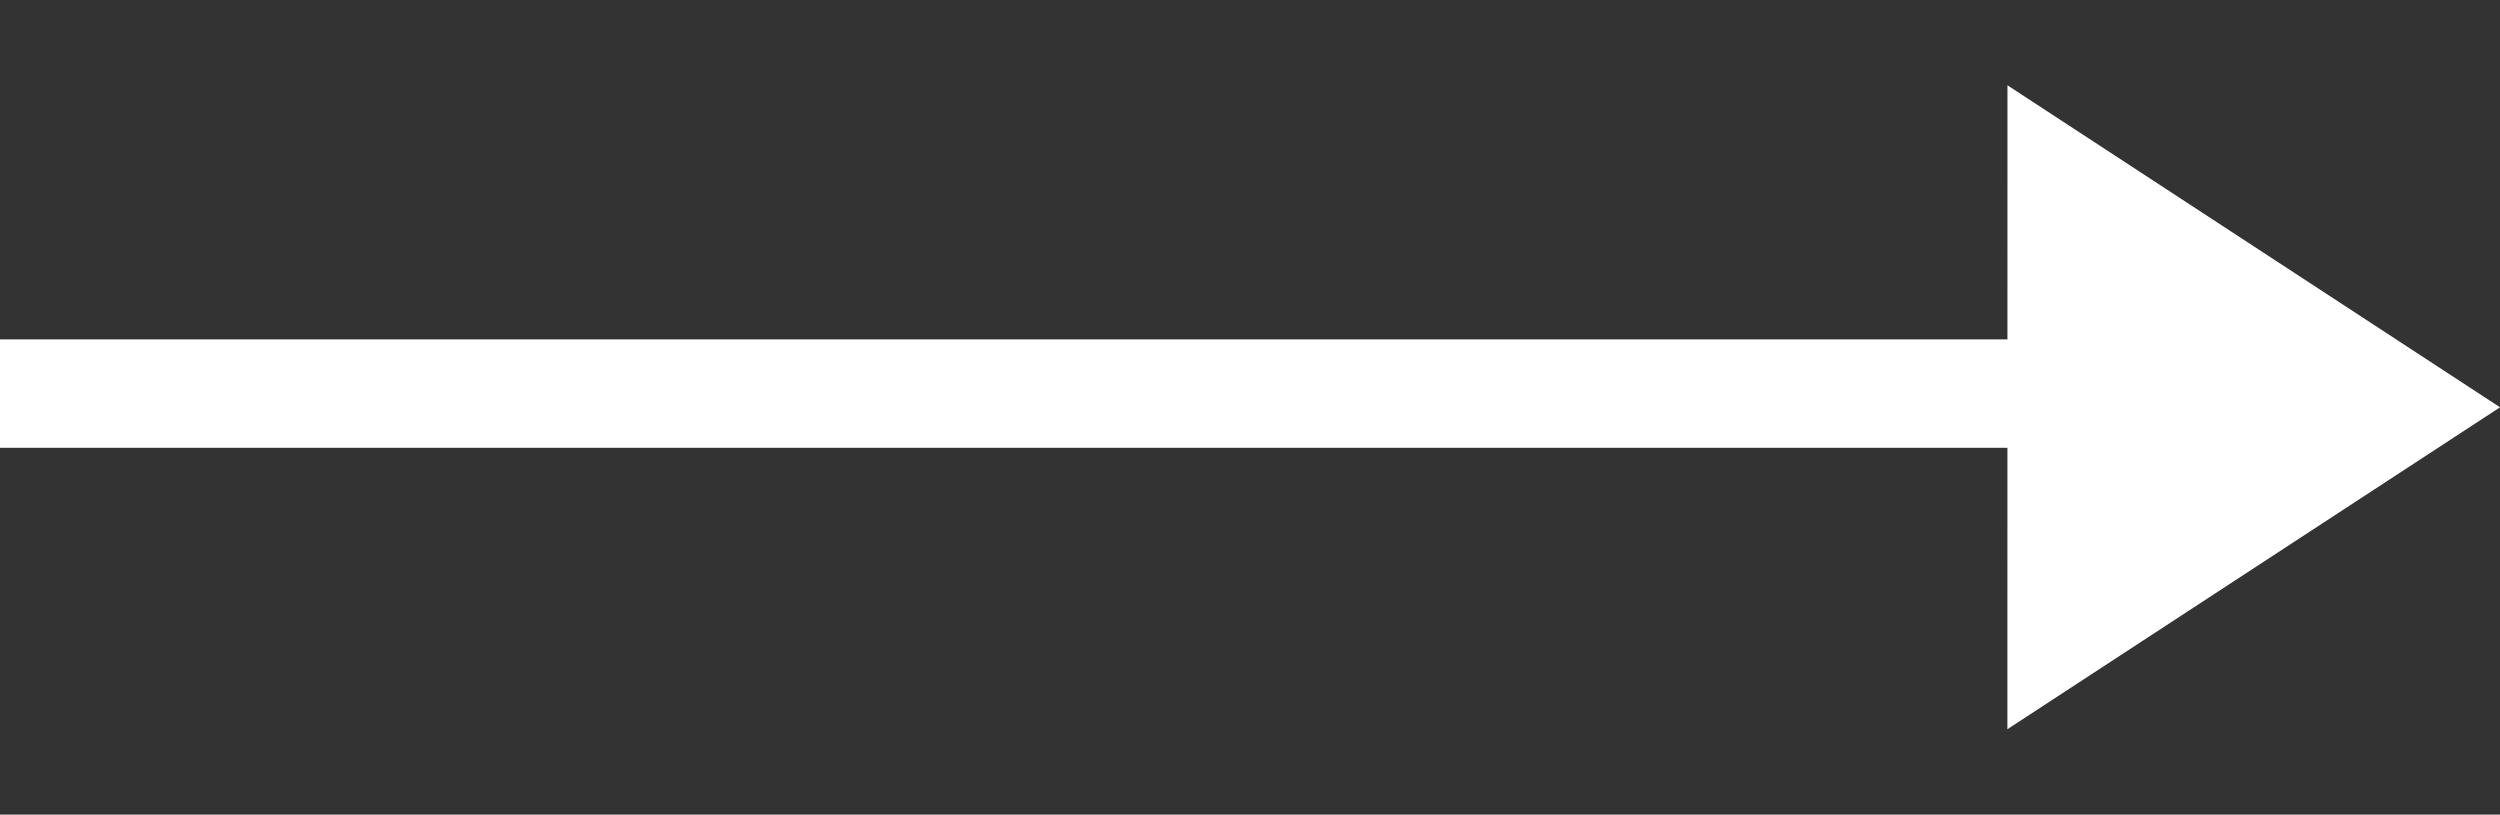 <?xml version="1.0" encoding="utf-8"?><svg xmlns="http://www.w3.org/2000/svg" viewBox="0 0 23.07 7.517"><rect x="0" y="0" width="23.07" height="7.517" fill="#333333" stroke="none"/><defs><style>.cls-1{fill:#fff}.cls-2{fill:none;stroke:#fff}</style></defs><g id="Group_285" data-name="Group 285" transform="rotate(180 11.535 3.759)"><path id="Path_152" d="M1.113 5.315L0 0l5.315 1.114z" class="cls-1" data-name="Path 152" transform="rotate(-45 4.538 1.88)"/><path id="Line_11" d="M0 0h21" class="cls-2" data-name="Line 11" transform="translate(2.07 3.886)"/></g></svg>